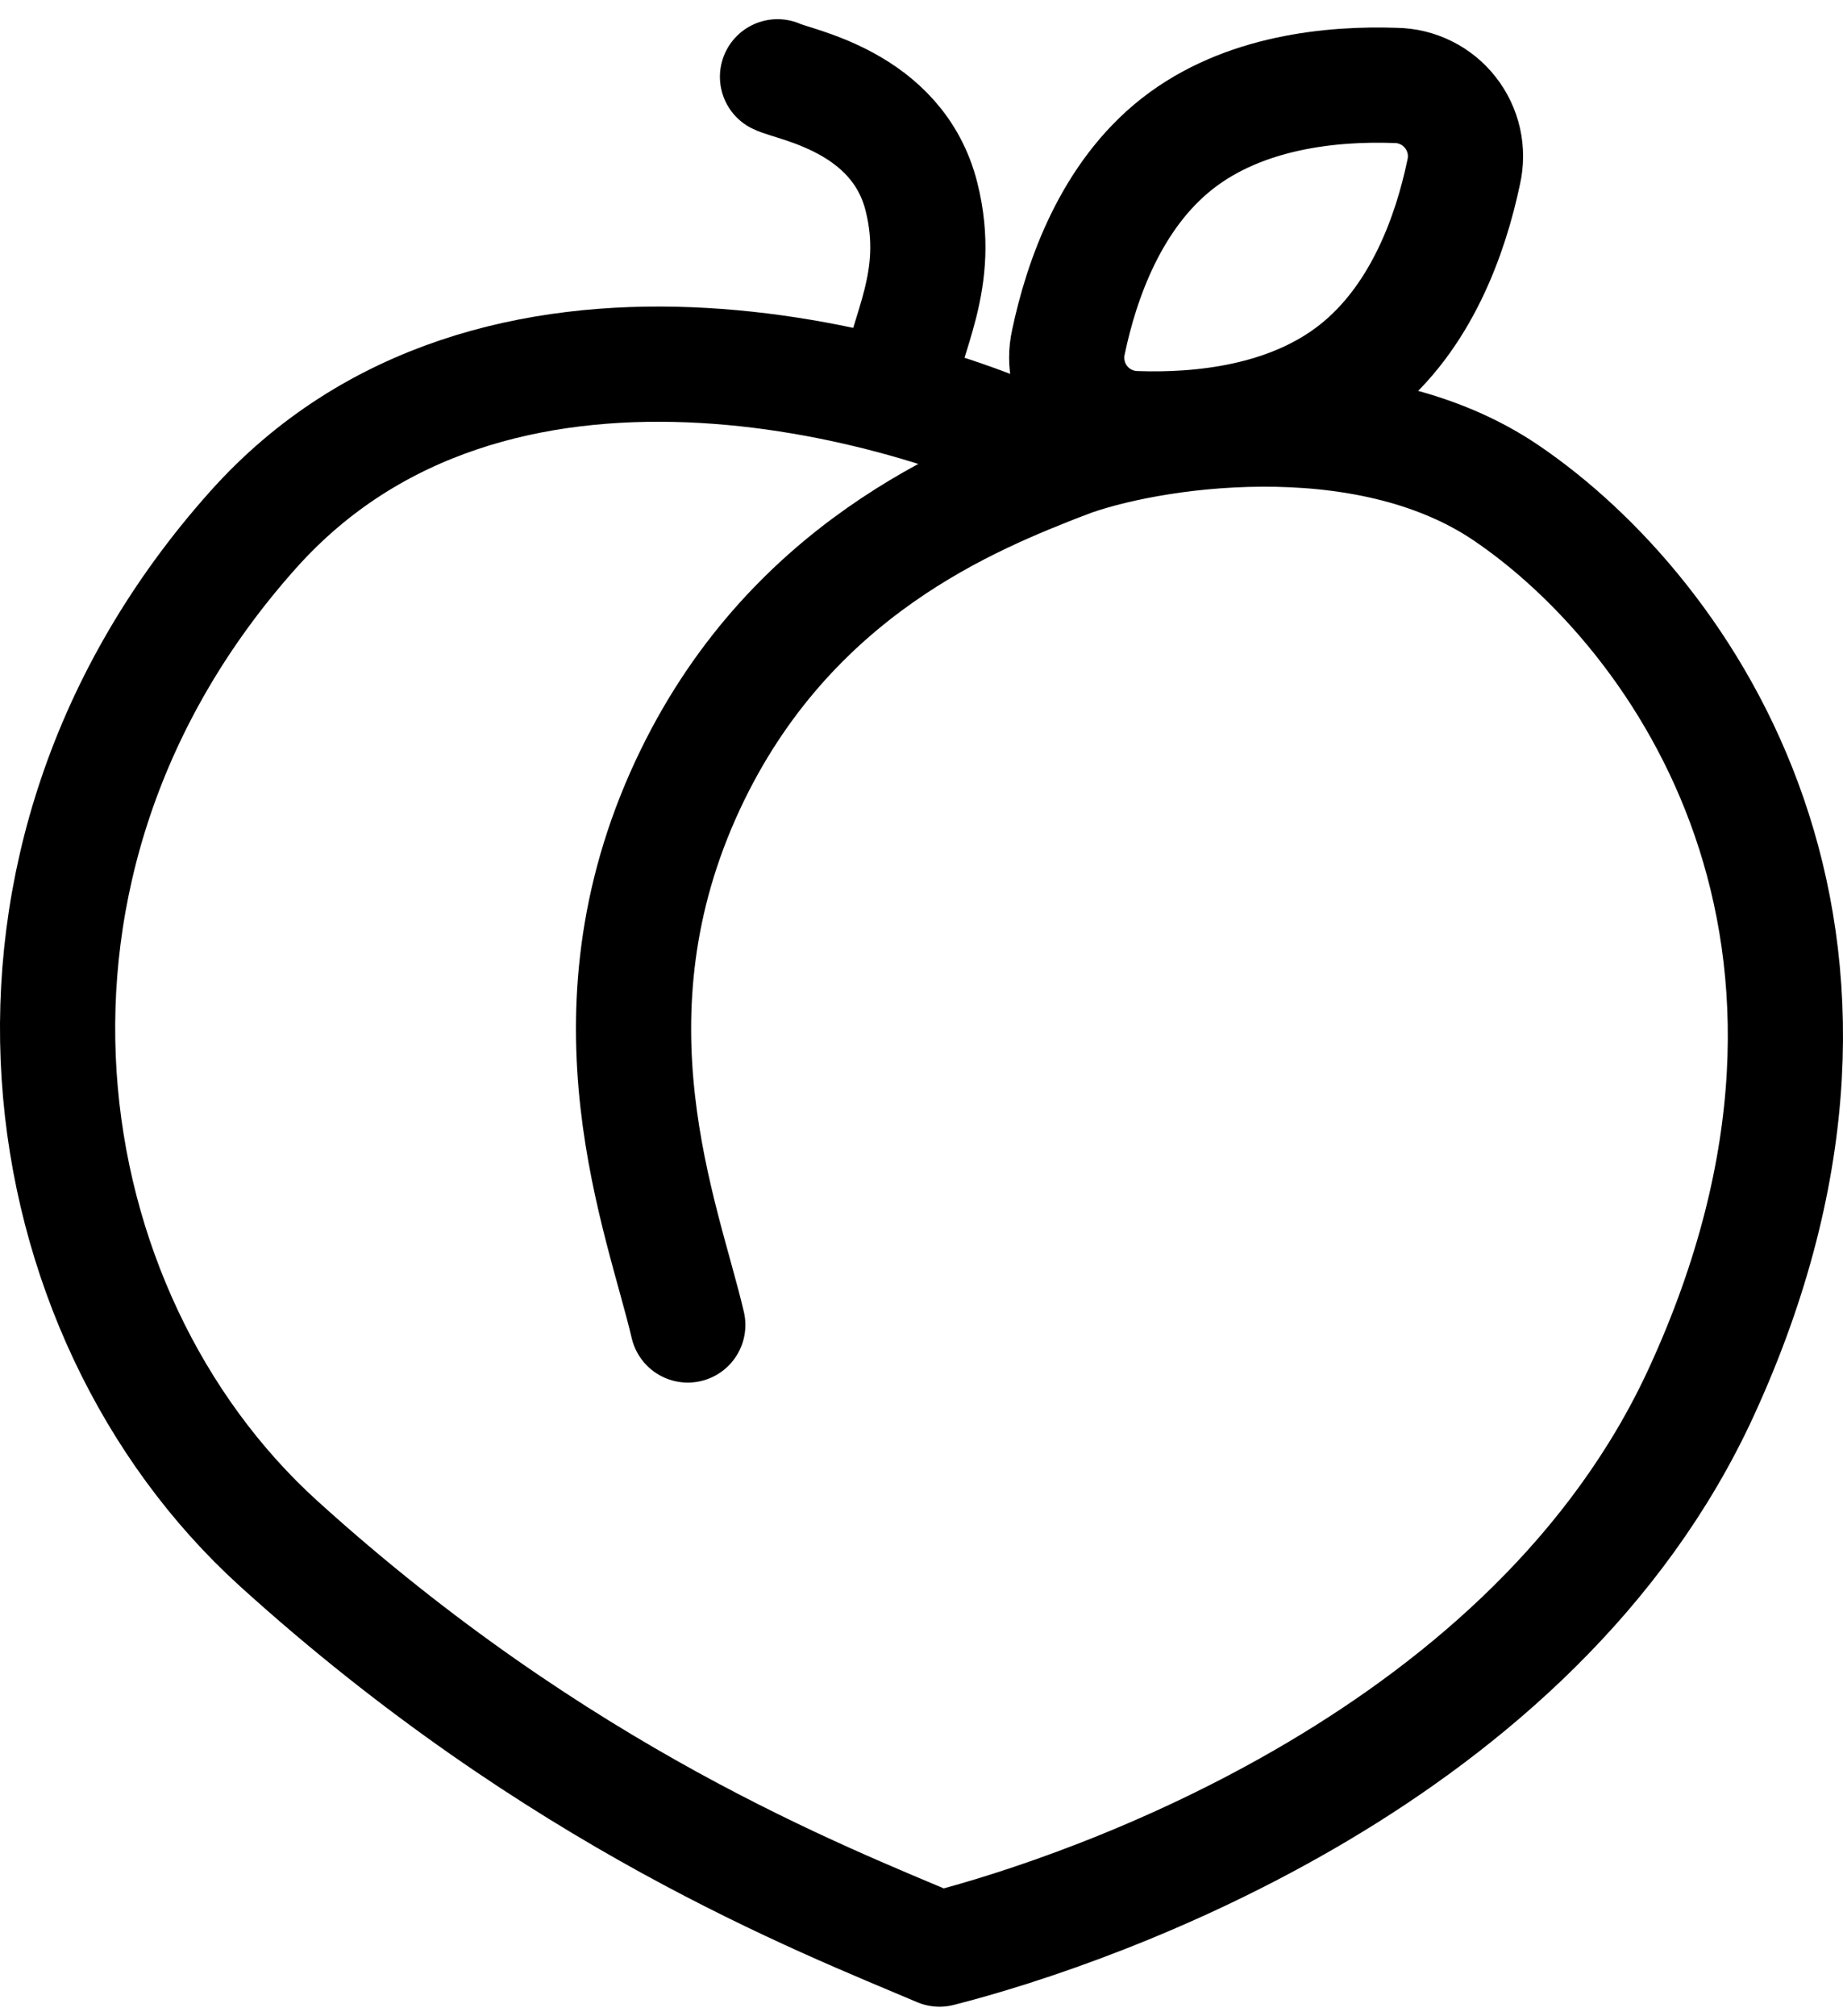 <svg xmlns="http://www.w3.org/2000/svg" width="32" height="35" viewBox="0 0 32 35" fill="none"><path d="M4.397 9.194C8.539 4.559 15.739 6.595 18.5 8C19.881 7.474 23.664 6.87 26.15 8.555C29.256 10.661 33.169 16.255 29.545 24.154C26.646 30.474 19.075 33.131 16.313 33.834C14.242 32.956 9.692 31.194 4.838 26.794C0.438 22.804 -0.779 14.986 4.397 9.194Z" stroke="black" stroke-width="2" stroke-linejoin="round"></path><path d="M18.5 8C16.897 8.625 13.69 9.875 11.942 13.625C10.062 17.655 11.504 21.125 11.942 23" stroke="black" stroke-width="2" stroke-linecap="round" stroke-linejoin="round"></path><path d="M13.5 1.333C13.777 1.473 15.583 1.75 16 3.417C16.364 4.874 15.723 5.778 15.583 6.75" stroke="black" stroke-width="2" stroke-linecap="round"></path><path d="M19.733 7.441C19.549 7.438 19.369 7.394 19.204 7.312C19.04 7.231 18.896 7.114 18.783 6.969C18.67 6.825 18.59 6.657 18.551 6.478C18.511 6.299 18.511 6.113 18.552 5.934C18.777 4.862 19.288 3.398 20.442 2.493C21.596 1.589 23.138 1.444 24.233 1.483C24.417 1.485 24.597 1.529 24.762 1.611C24.926 1.692 25.07 1.809 25.183 1.954C25.296 2.098 25.376 2.266 25.416 2.445C25.456 2.624 25.455 2.81 25.414 2.988C25.189 4.062 24.678 5.526 23.525 6.43C22.372 7.334 20.828 7.478 19.733 7.441Z" stroke="black" stroke-width="2"></path></svg>